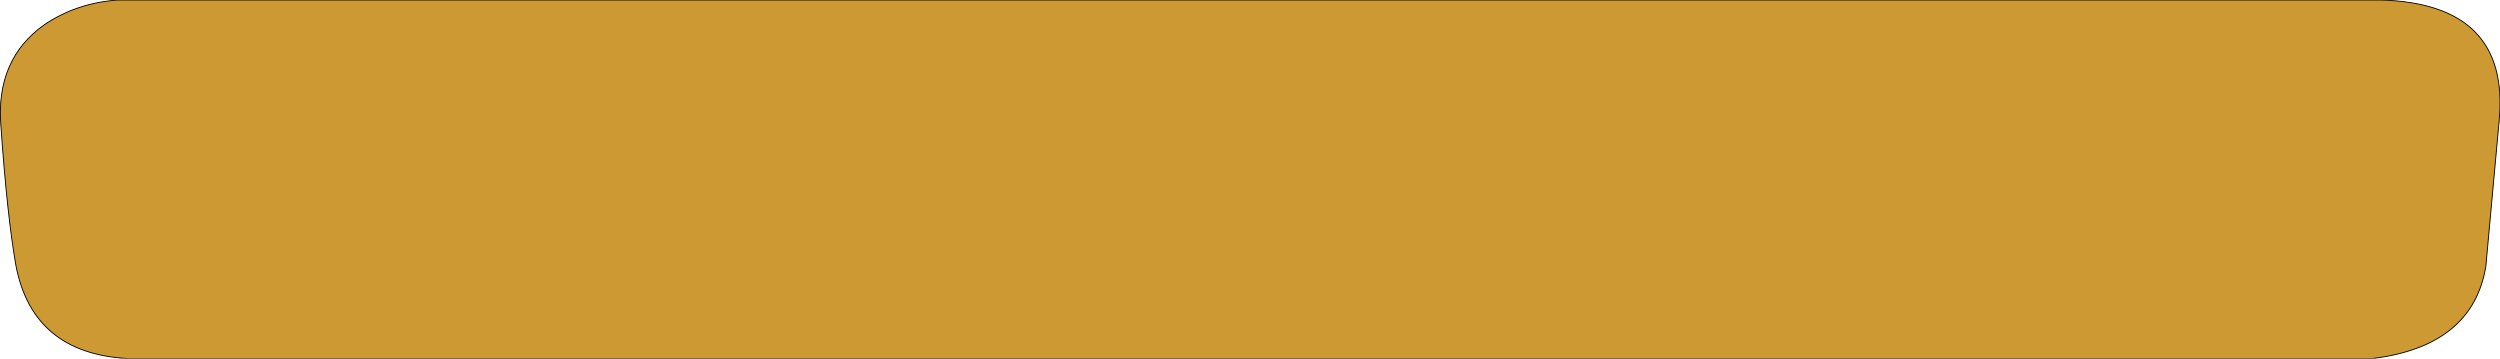 <?xml version="1.0" encoding="UTF-8" standalone="no"?>
<svg xmlns:xlink="http://www.w3.org/1999/xlink" height="20.25px" width="141.2px" xmlns="http://www.w3.org/2000/svg">
  <g transform="matrix(1.0, 0.0, 0.0, 1.0, 70.55, 10.25)">
    <path d="M70.6 -3.4 L69.85 4.8 Q69.1 9.3 63.45 10.0 L-63.35 10.0 Q-68.7 9.7 -69.65 4.75 -70.15 1.9 -70.5 -3.15 -70.8 -6.9 -68.05 -8.85 -66.2 -10.1 -63.85 -10.25 L63.9 -10.25 Q71.25 -10.05 70.6 -3.4" fill="#cc9933" fill-rule="evenodd" stroke="none"/>
    <path d="M70.6 -3.4 L69.85 4.8 Q69.1 9.3 63.45 10.0 L-63.35 10.0 Q-68.7 9.7 -69.65 4.75 -70.15 1.9 -70.5 -3.15 -70.8 -6.9 -68.05 -8.85 -66.2 -10.1 -63.85 -10.25 L63.9 -10.25 Q71.25 -10.05 70.6 -3.4 Z" fill="none" stroke="#000000" stroke-linecap="round" stroke-linejoin="round" stroke-width="0.05"/>
  </g>
</svg>
